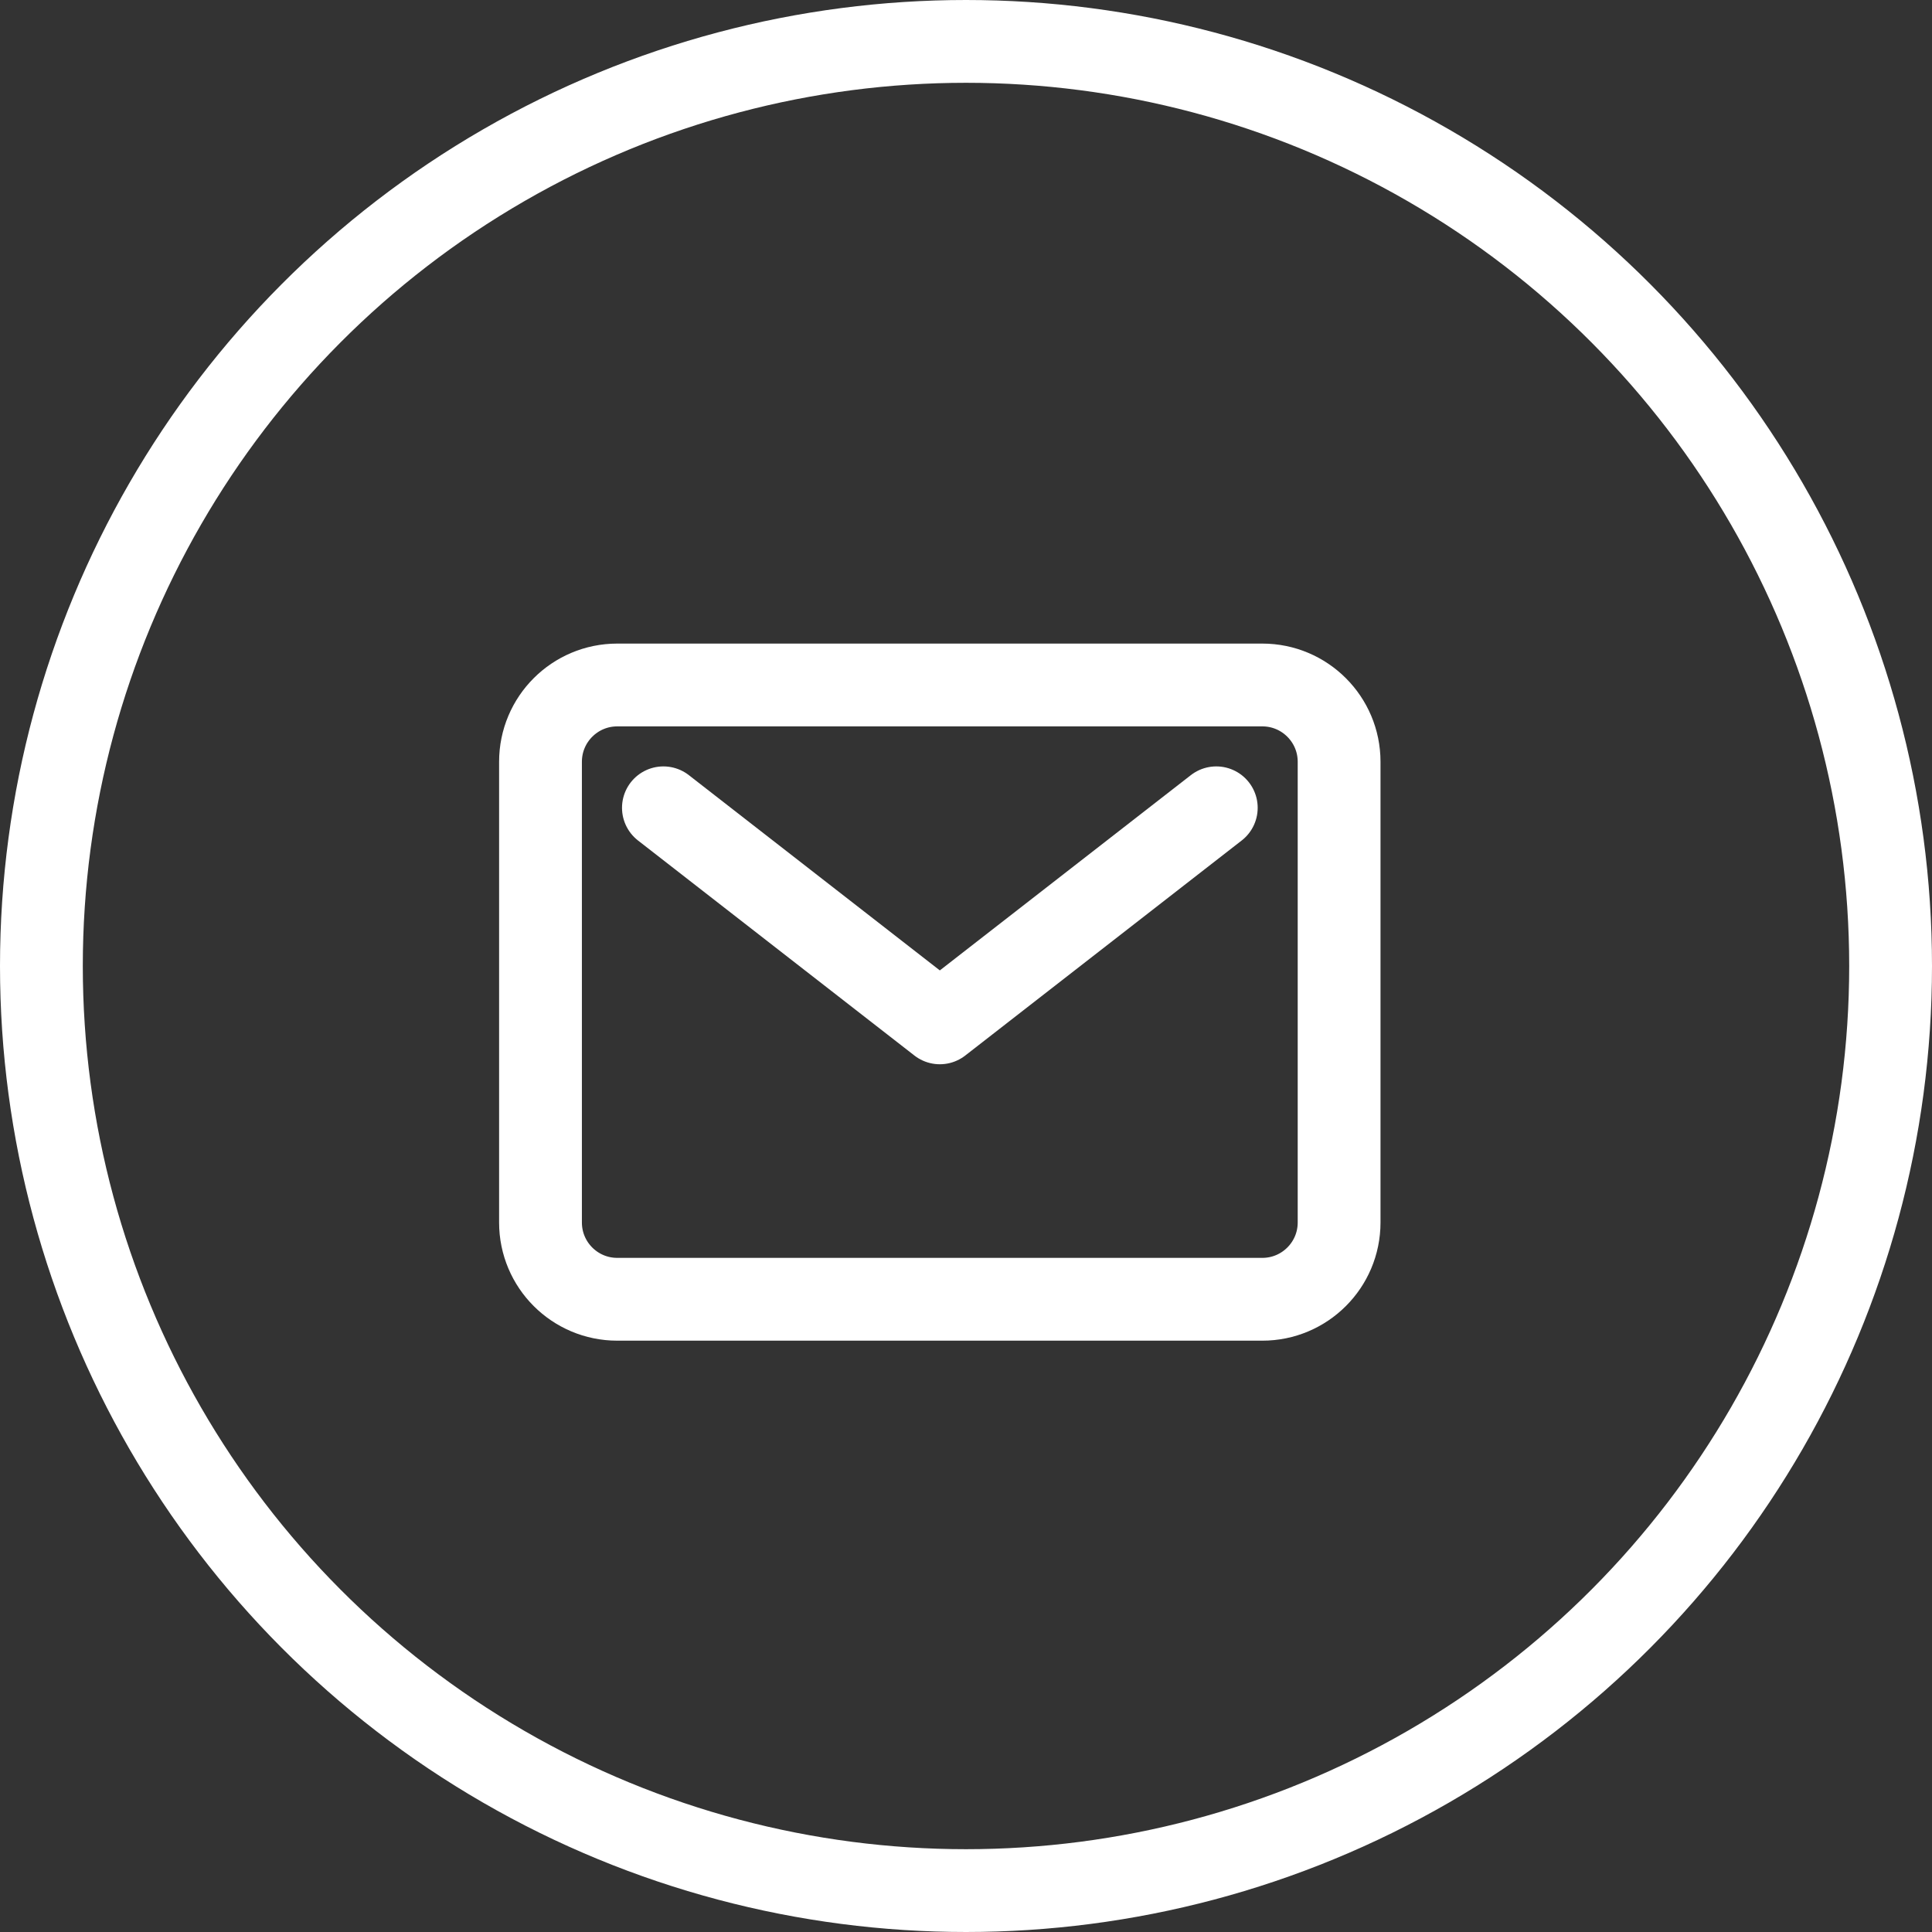 <svg xmlns="http://www.w3.org/2000/svg" width="42" height="42" viewBox="0 0 42 42" fill="none"><rect x="0" y="0" width="42" height="42" fill="#333333" stroke="none"/><circle cx="21" cy="21" r="20.1" stroke="white" stroke-width="1.8"></circle><path d="M27.442 14.891H13.419C12.497 14.891 11.75 15.638 11.75 16.56V26.576C11.75 27.498 12.497 28.245 13.419 28.245H27.442C28.363 28.245 29.111 27.498 29.111 26.576V16.56C29.111 15.638 28.363 14.891 27.442 14.891Z" stroke="white" stroke-width="1.8" stroke-linecap="round" stroke-linejoin="round"></path><path d="M14.422 17.561L20.431 22.236L26.441 17.561" stroke="white" stroke-width="1.8" stroke-linecap="round" stroke-linejoin="round"></path></svg>